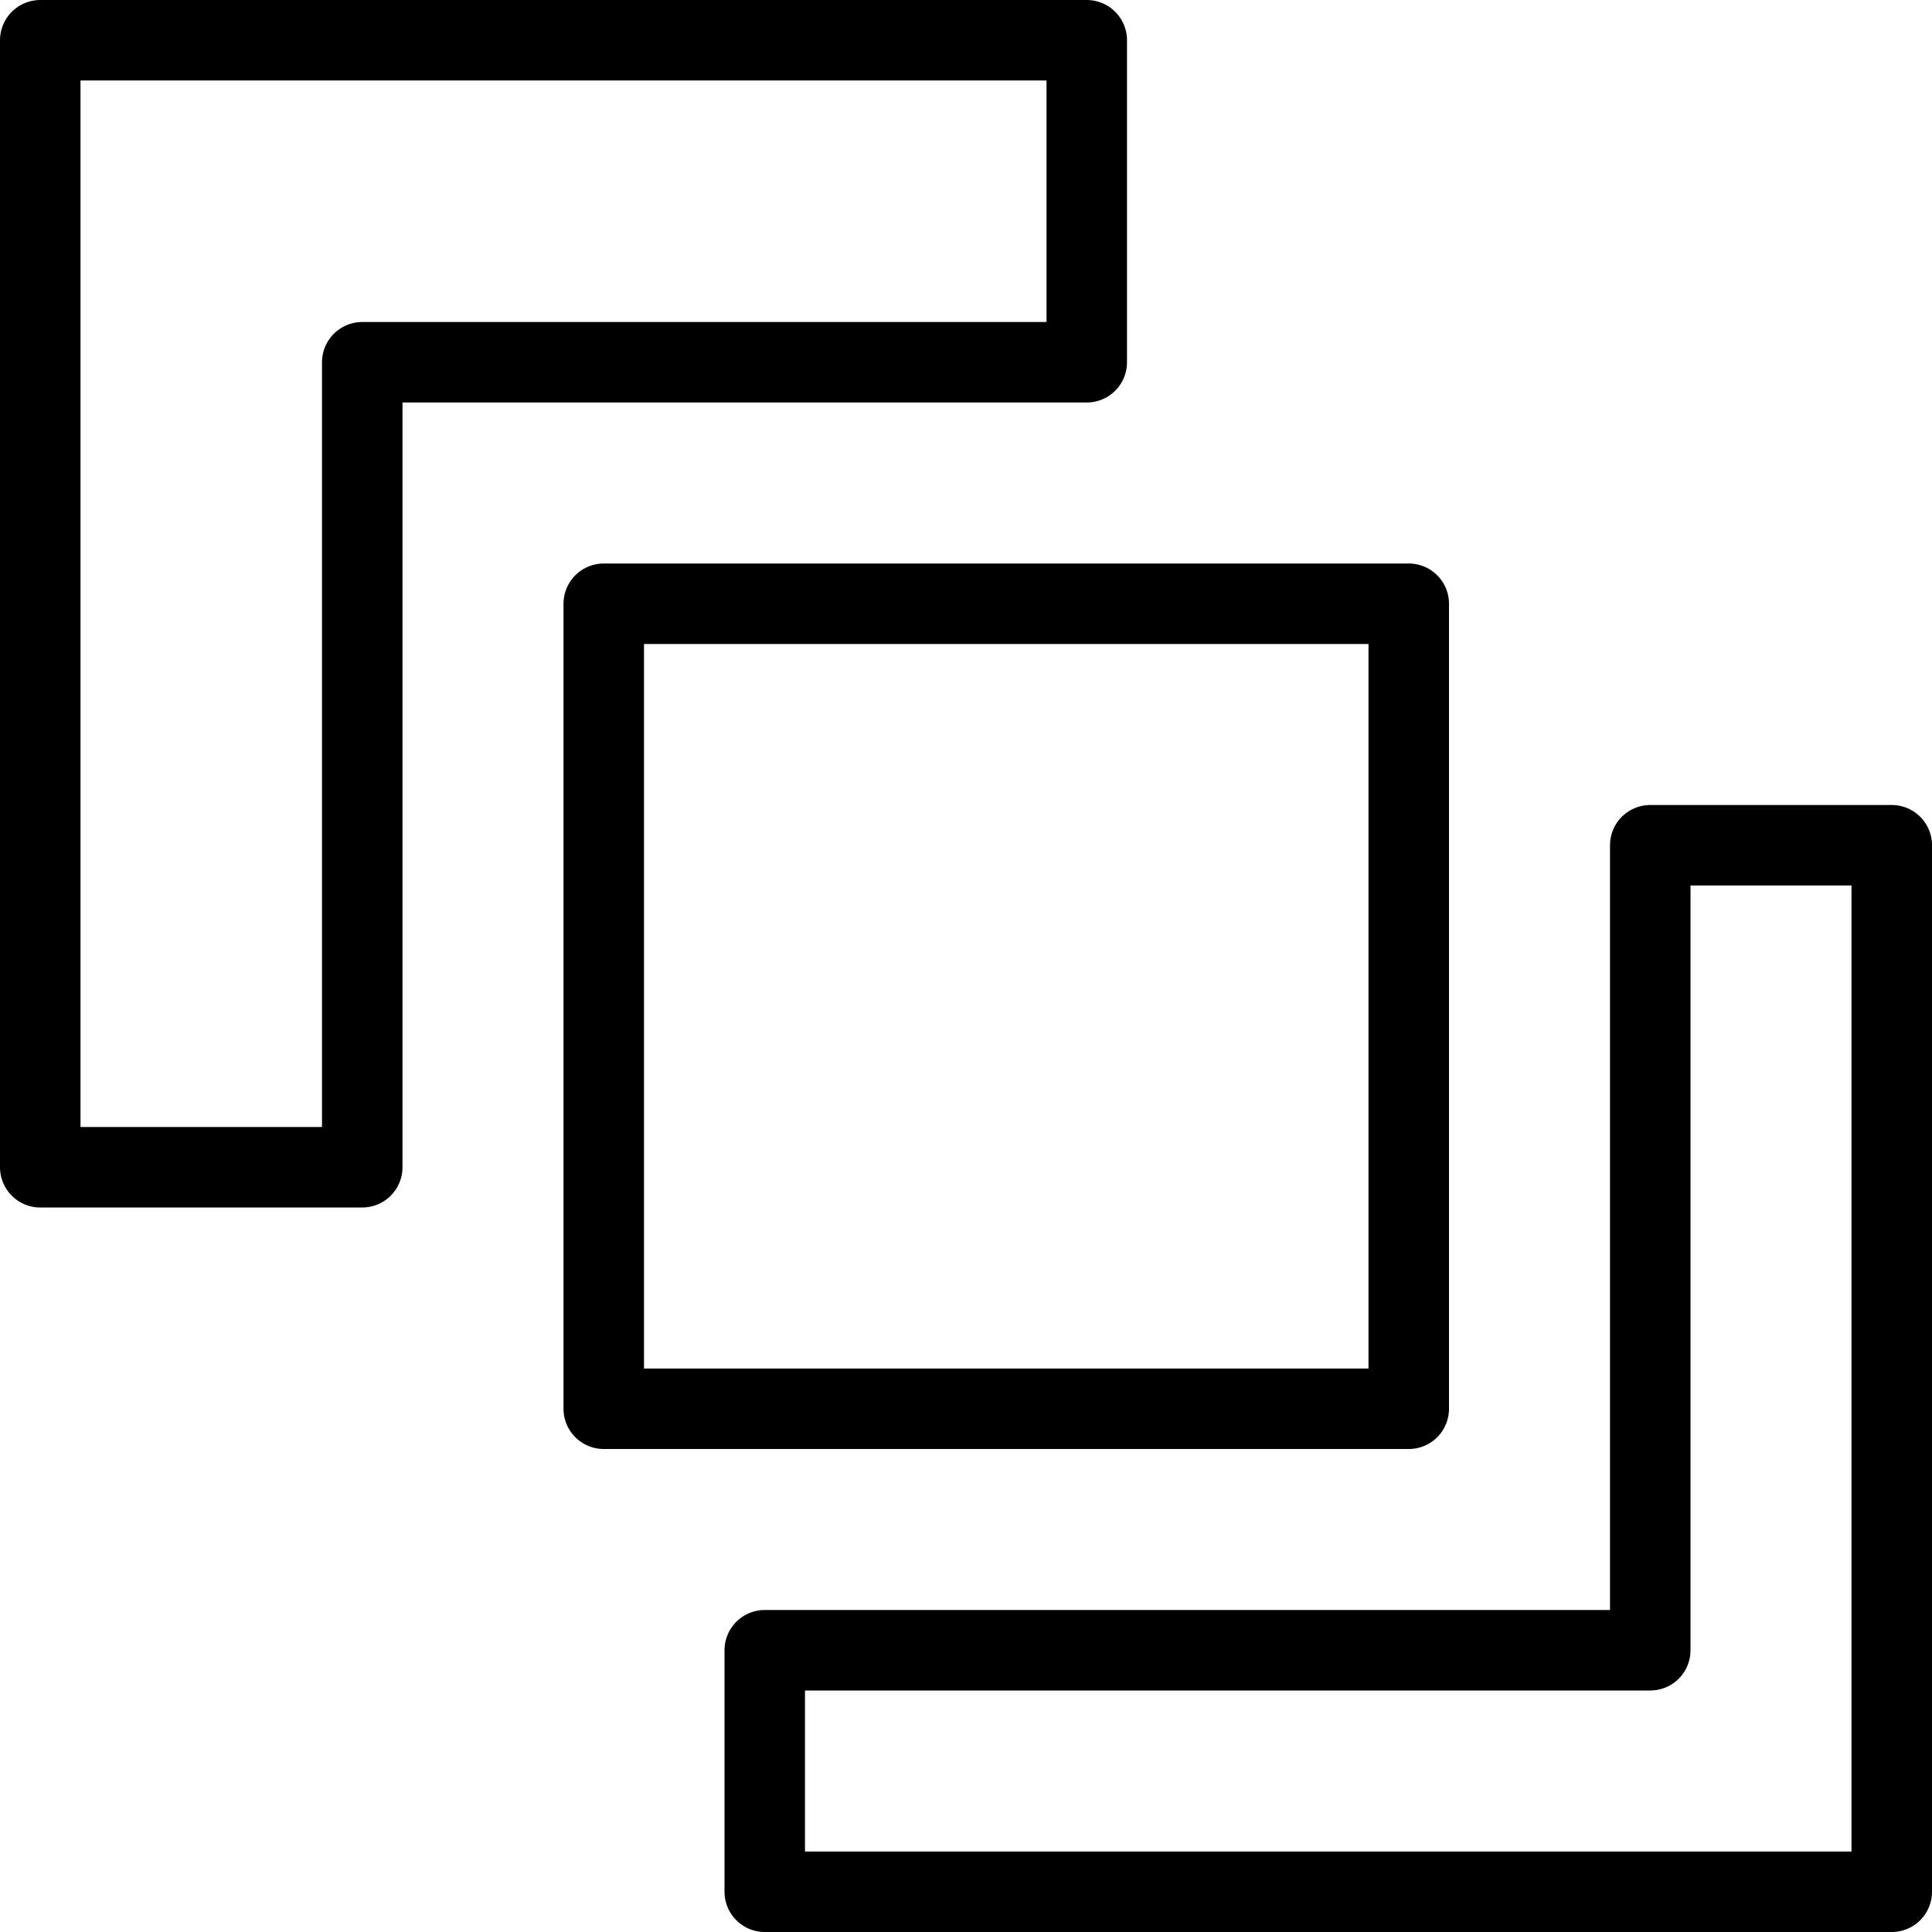 <?xml version="1.0" encoding="utf-8"?>
<!-- Generator: Adobe Illustrator 16.0.3, SVG Export Plug-In . SVG Version: 6.00 Build 0)  -->
<!DOCTYPE svg PUBLIC "-//W3C//DTD SVG 1.1//EN" "http://www.w3.org/Graphics/SVG/1.1/DTD/svg11.dtd">
<svg version="1.1" xmlns="http://www.w3.org/2000/svg" xmlns:xlink="http://www.w3.org/1999/xlink" x="0px" y="0px" width="24px"
	 height="24px" viewBox="0 0 24 24" enable-background="new 0 0 24 24" xml:space="preserve">
<g id="Outline_Icons">
	<g>
		<polygon fill="none" stroke="#000000" stroke-linecap="round" stroke-linejoin="round" stroke-miterlimit="10" points="20.5,20.5 
			20.5,10.5 23.5,10.5 23.5,23.5 9.5,23.5 9.5,20.5 		"/>
		<polygon fill="none" stroke="#000000" stroke-linecap="round" stroke-linejoin="round" stroke-miterlimit="10" points="4.5,4.5 
			4.5,14.5 0.5,14.5 0.5,0.5 13.5,0.5 13.5,4.5 		"/>
		
			<rect x="7.5" y="7.5" fill="none" stroke="#000000" stroke-linecap="round" stroke-linejoin="round" stroke-miterlimit="10" width="10" height="10"/>
	</g>
</g>
<g id="Invisible_Shape">
	<rect fill="none" width="24" height="24"/>
</g>
</svg>
